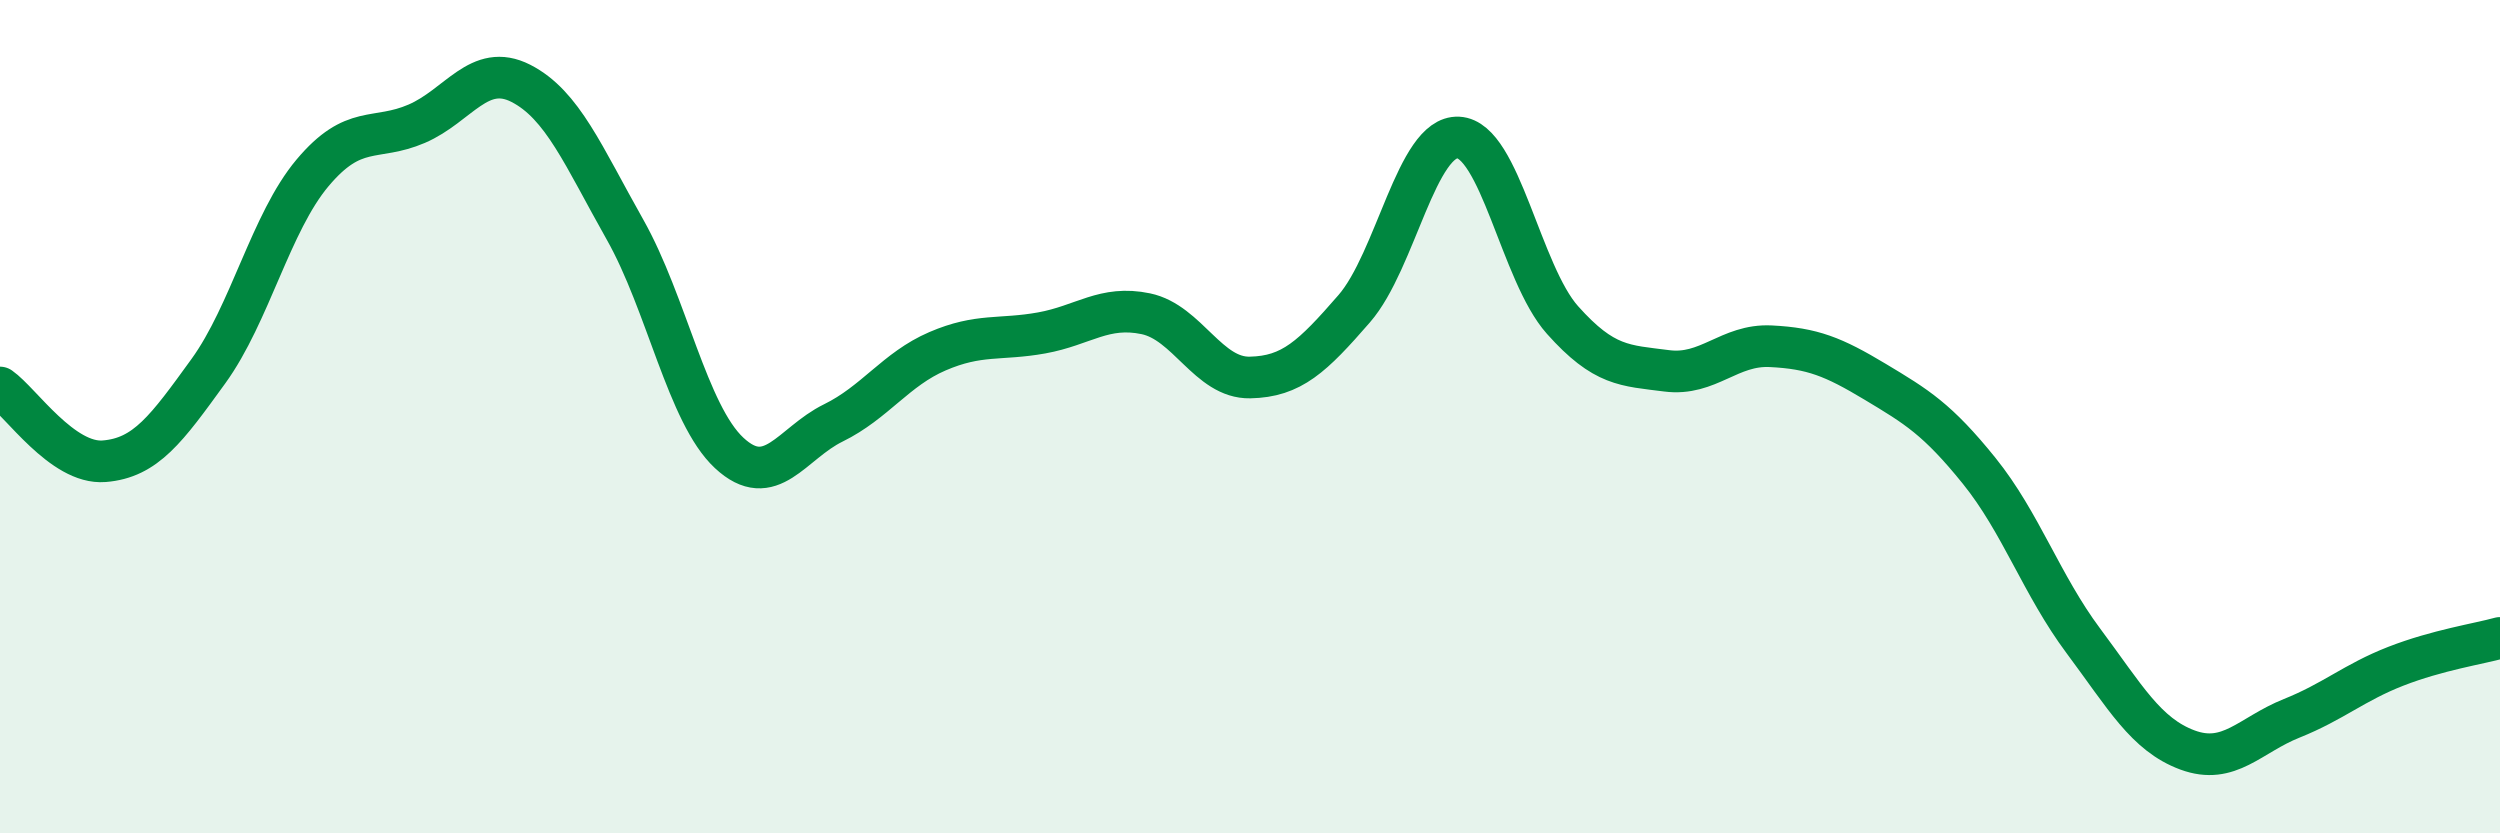 
    <svg width="60" height="20" viewBox="0 0 60 20" xmlns="http://www.w3.org/2000/svg">
      <path
        d="M 0,9.3 C 0.5,9.65 1.5,11.15 2.5,11.07 C 3.5,10.99 4,10.29 5,8.91 C 6,7.53 6.5,5.34 7.5,4.15 C 8.5,2.96 9,3.4 10,2.97 C 11,2.54 11.5,1.49 12.5,2 C 13.5,2.51 14,3.74 15,5.51 C 16,7.28 16.5,9.94 17.5,10.87 C 18.5,11.8 19,10.64 20,10.15 C 21,9.66 21.5,8.86 22.5,8.43 C 23.5,8 24,8.17 25,7.99 C 26,7.81 26.5,7.32 27.5,7.53 C 28.5,7.74 29,9.08 30,9.06 C 31,9.04 31.5,8.56 32.5,7.41 C 33.5,6.26 34,3.25 35,3.3 C 36,3.35 36.5,6.56 37.5,7.68 C 38.5,8.8 39,8.77 40,8.9 C 41,9.03 41.5,8.26 42.5,8.31 C 43.5,8.36 44,8.56 45,9.16 C 46,9.76 46.5,10.06 47.5,11.3 C 48.5,12.54 49,14.04 50,15.38 C 51,16.72 51.5,17.63 52.5,18 C 53.5,18.37 54,17.64 55,17.24 C 56,16.84 56.5,16.38 57.5,15.99 C 58.5,15.6 59.5,15.45 60,15.31L60 20L0 20Z"
        fill="#008740"
        opacity="0.1"
        stroke-linecap="round"
        stroke-linejoin="round"
      />
      <path
        d="M 0,9.3 C 0.5,9.65 1.5,11.15 2.5,11.07 C 3.5,10.99 4,10.29 5,8.91 C 6,7.53 6.5,5.34 7.5,4.15 C 8.5,2.96 9,3.4 10,2.97 C 11,2.54 11.5,1.49 12.5,2 C 13.5,2.51 14,3.74 15,5.51 C 16,7.28 16.5,9.94 17.5,10.87 C 18.5,11.8 19,10.64 20,10.15 C 21,9.66 21.5,8.86 22.5,8.43 C 23.5,8 24,8.17 25,7.99 C 26,7.81 26.5,7.32 27.5,7.53 C 28.5,7.74 29,9.08 30,9.06 C 31,9.04 31.5,8.56 32.5,7.41 C 33.5,6.26 34,3.25 35,3.3 C 36,3.35 36.5,6.56 37.5,7.68 C 38.5,8.8 39,8.77 40,8.9 C 41,9.03 41.5,8.26 42.5,8.31 C 43.5,8.36 44,8.56 45,9.16 C 46,9.76 46.5,10.06 47.5,11.3 C 48.5,12.54 49,14.04 50,15.38 C 51,16.72 51.5,17.63 52.5,18 C 53.5,18.37 54,17.64 55,17.24 C 56,16.84 56.5,16.38 57.5,15.99 C 58.5,15.6 59.5,15.45 60,15.31"
        stroke="#008740"
        stroke-width="1"
        fill="none"
        stroke-linecap="round"
        stroke-linejoin="round"
      />
    </svg>
  